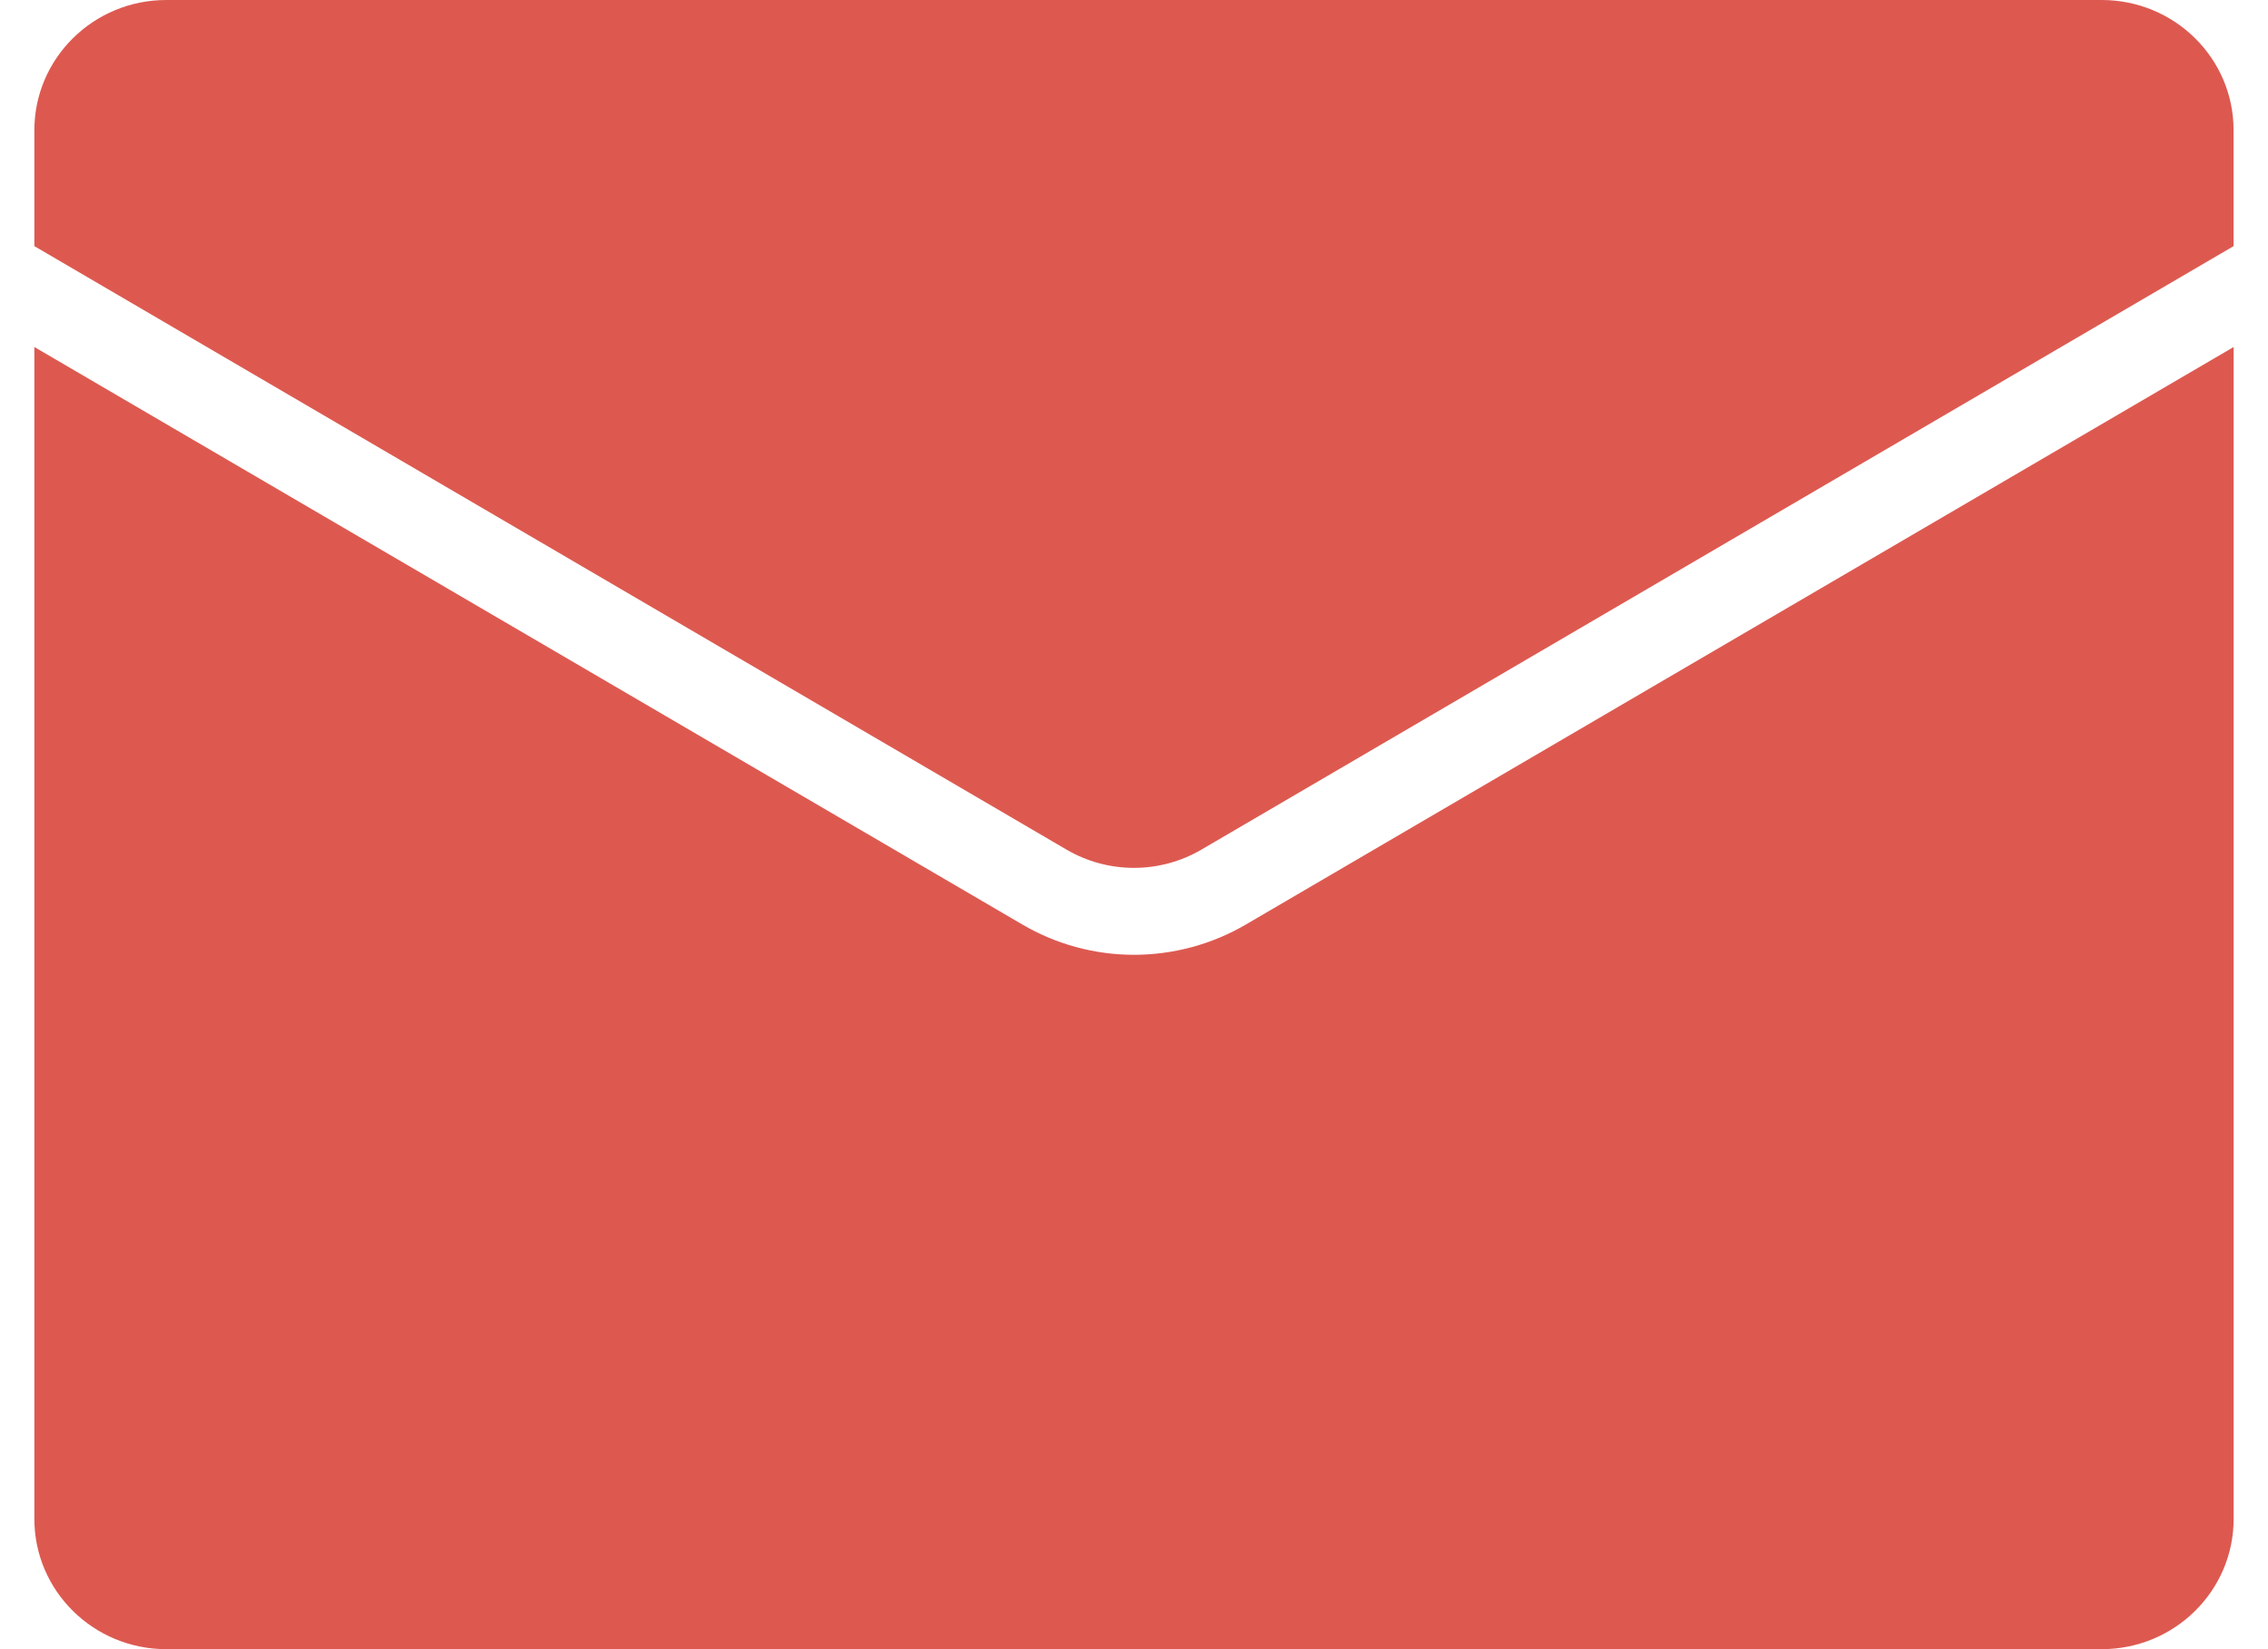 <svg width="33" height="24" viewBox="0 0 33 24" fill="none" xmlns="http://www.w3.org/2000/svg">
<g clip-path="url(#clip0_313_77262)">
<path fill-rule="evenodd" clip-rule="evenodd" d="M30.58 0C31.641 0 32.5 0.849 32.499 1.895V3.582L17.478 12.366C17.181 12.539 16.843 12.63 16.5 12.63C16.156 12.63 15.818 12.539 15.521 12.366L0.5 3.582V1.895C0.5 0.849 1.359 0 2.42 0H30.58ZM16.5 13.895C17.063 13.895 17.629 13.747 18.13 13.453L32.5 5.05V22.105C32.5 23.151 31.641 24 30.58 24H2.42C1.359 24 0.5 23.151 0.5 22.105V5.05L14.87 13.451C15.364 13.742 15.927 13.895 16.5 13.895Z" fill="#DD5950"/>
</g>
<defs>
<clipPath id="clip0_313_77262">
<rect width="32" height="24" fill="white" transform="translate(0.5)"/>
</clipPath>
</defs>
</svg>
